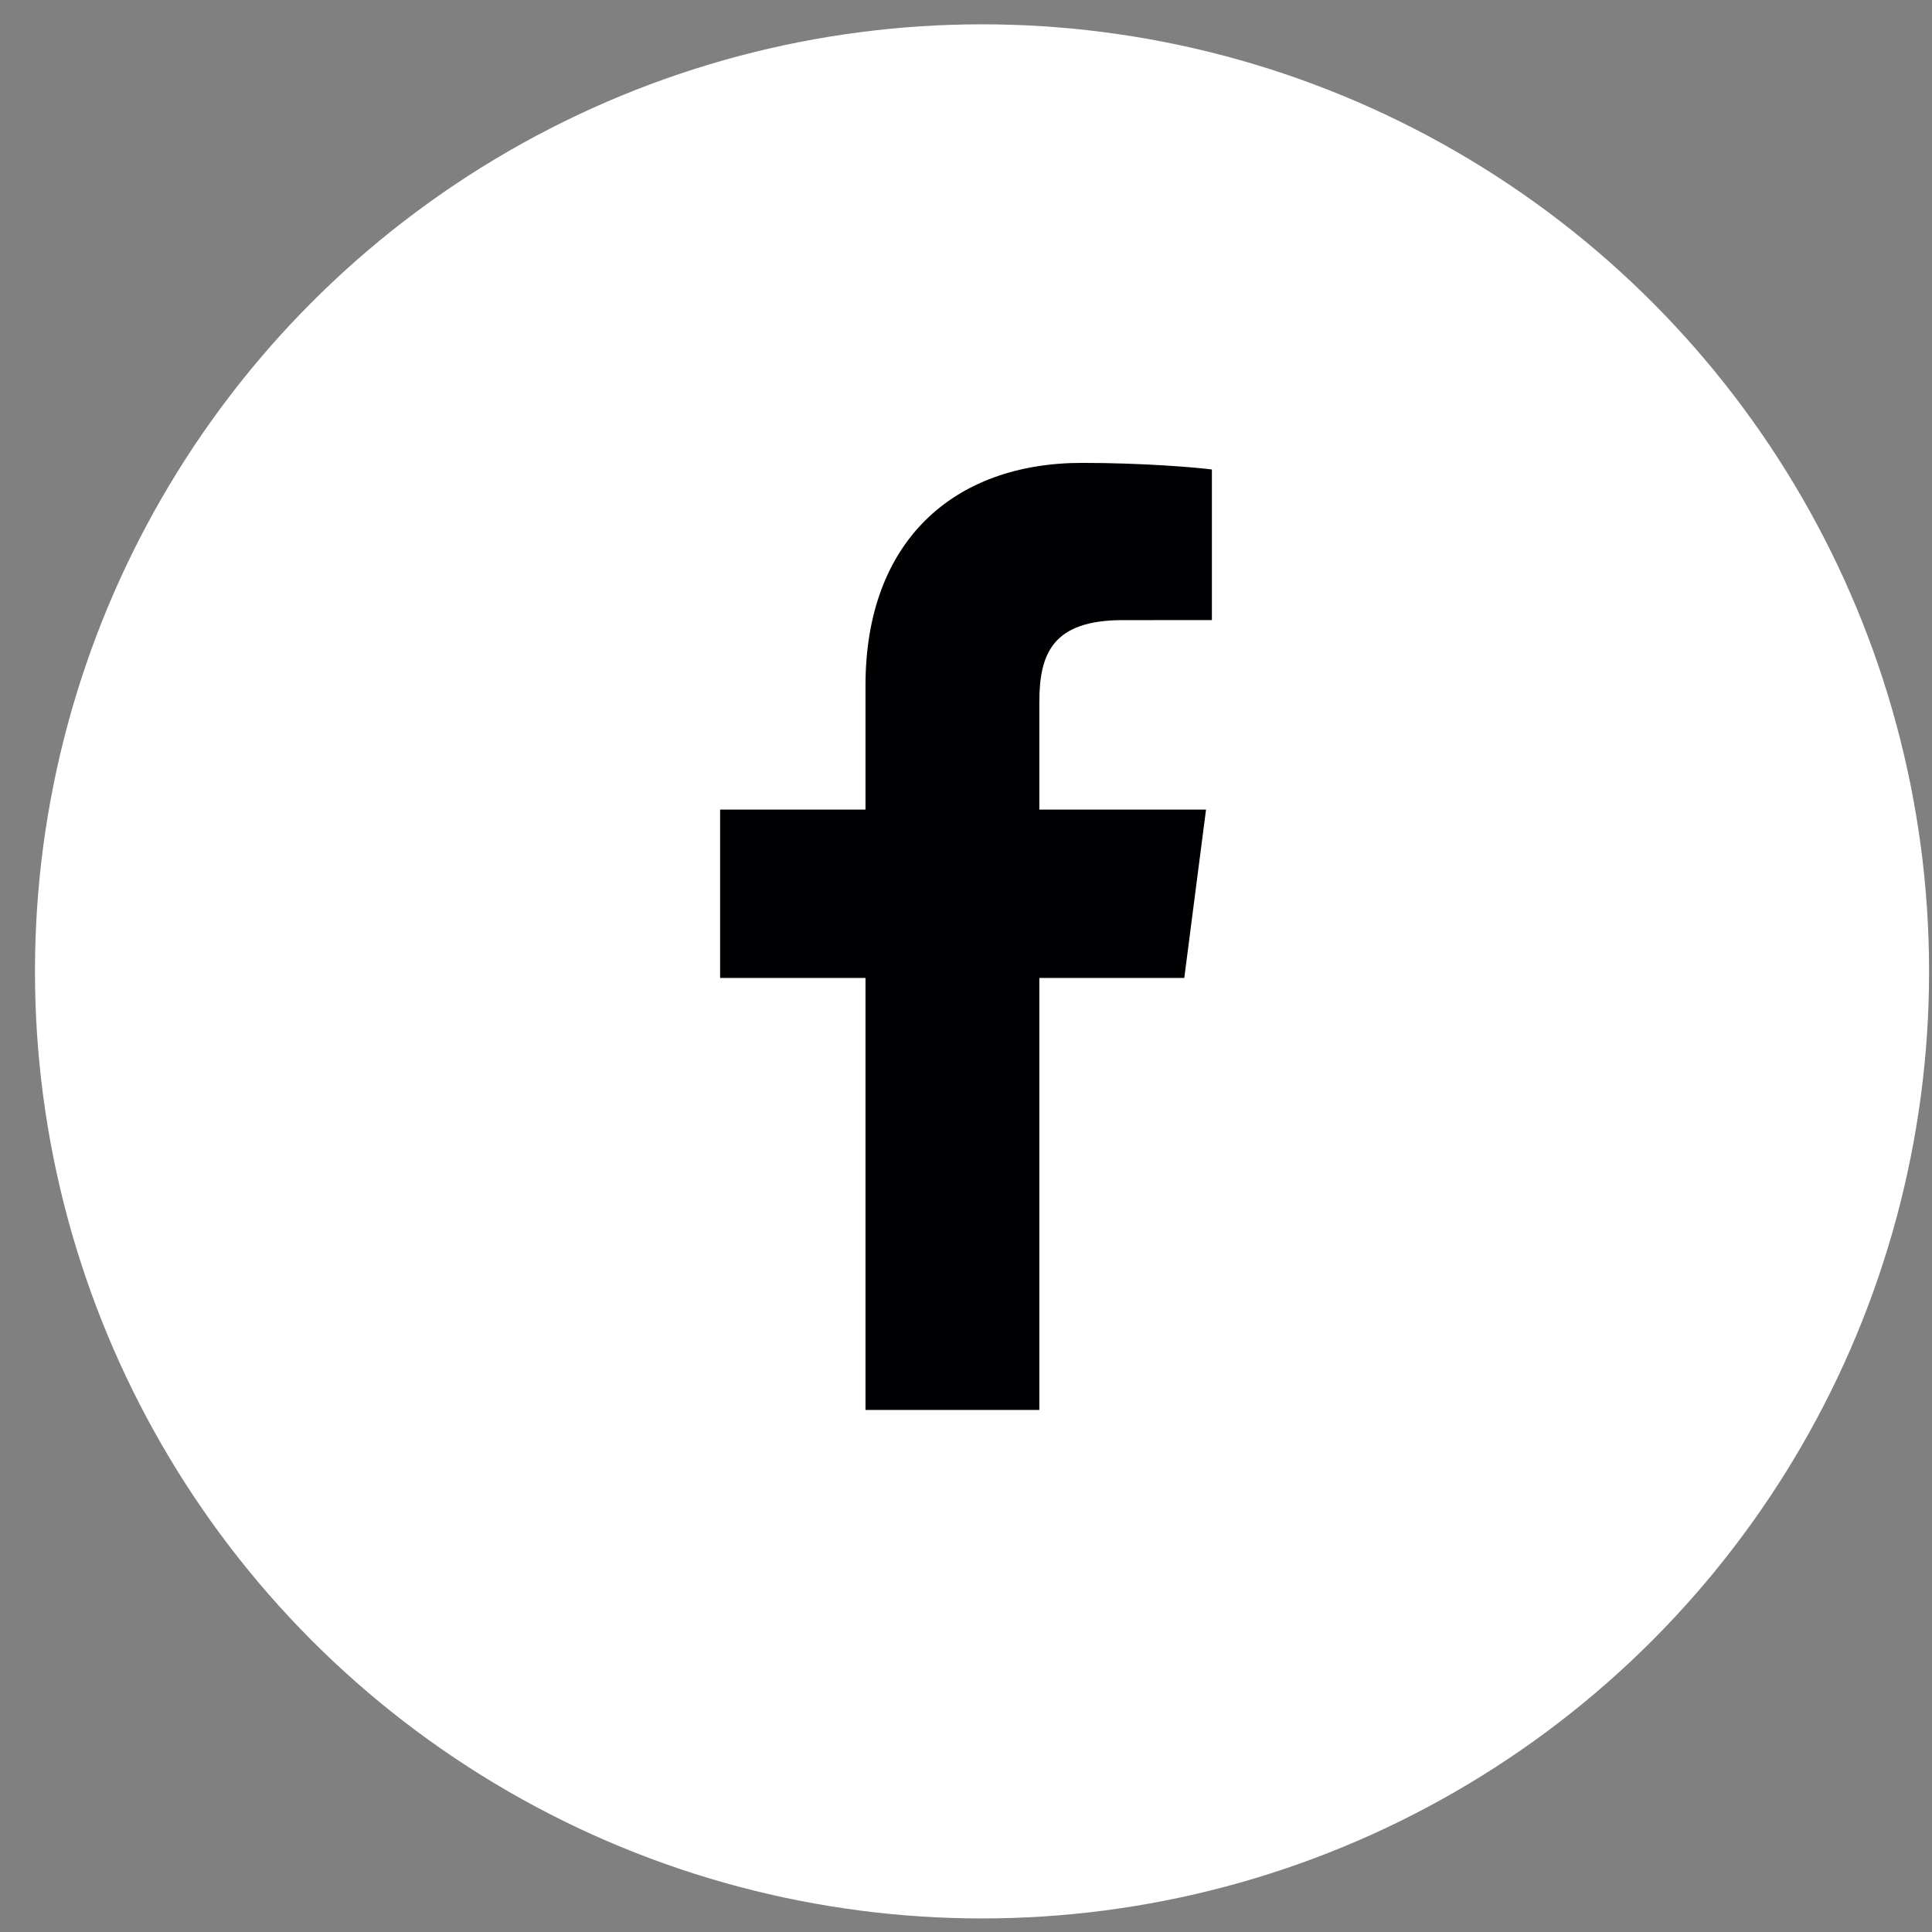 <?xml version="1.0" encoding="UTF-8"?> <svg xmlns="http://www.w3.org/2000/svg" width="51" height="51" viewBox="0 0 51 51" fill="none"><rect x="0" y="0" width="51" height="51" fill="#808080" stroke="none"/><circle cx="25.923" cy="25.642" r="25" fill="white"></circle><g clip-path="url(#clip0_293_531)"><path d="M27.436 37.219V25.816H31.262L31.836 21.371H27.436V18.533C27.436 17.247 27.792 16.37 29.639 16.37L31.991 16.369V12.393C31.584 12.34 30.188 12.219 28.563 12.219C25.17 12.219 22.847 14.29 22.847 18.093V21.371H19.009V25.816H22.847V37.219H27.436Z" fill="#010002"></path></g><defs><clipPath id="clip0_293_531"><rect width="25" height="25" fill="white" transform="translate(13 12.219)"></rect></clipPath></defs></svg> 